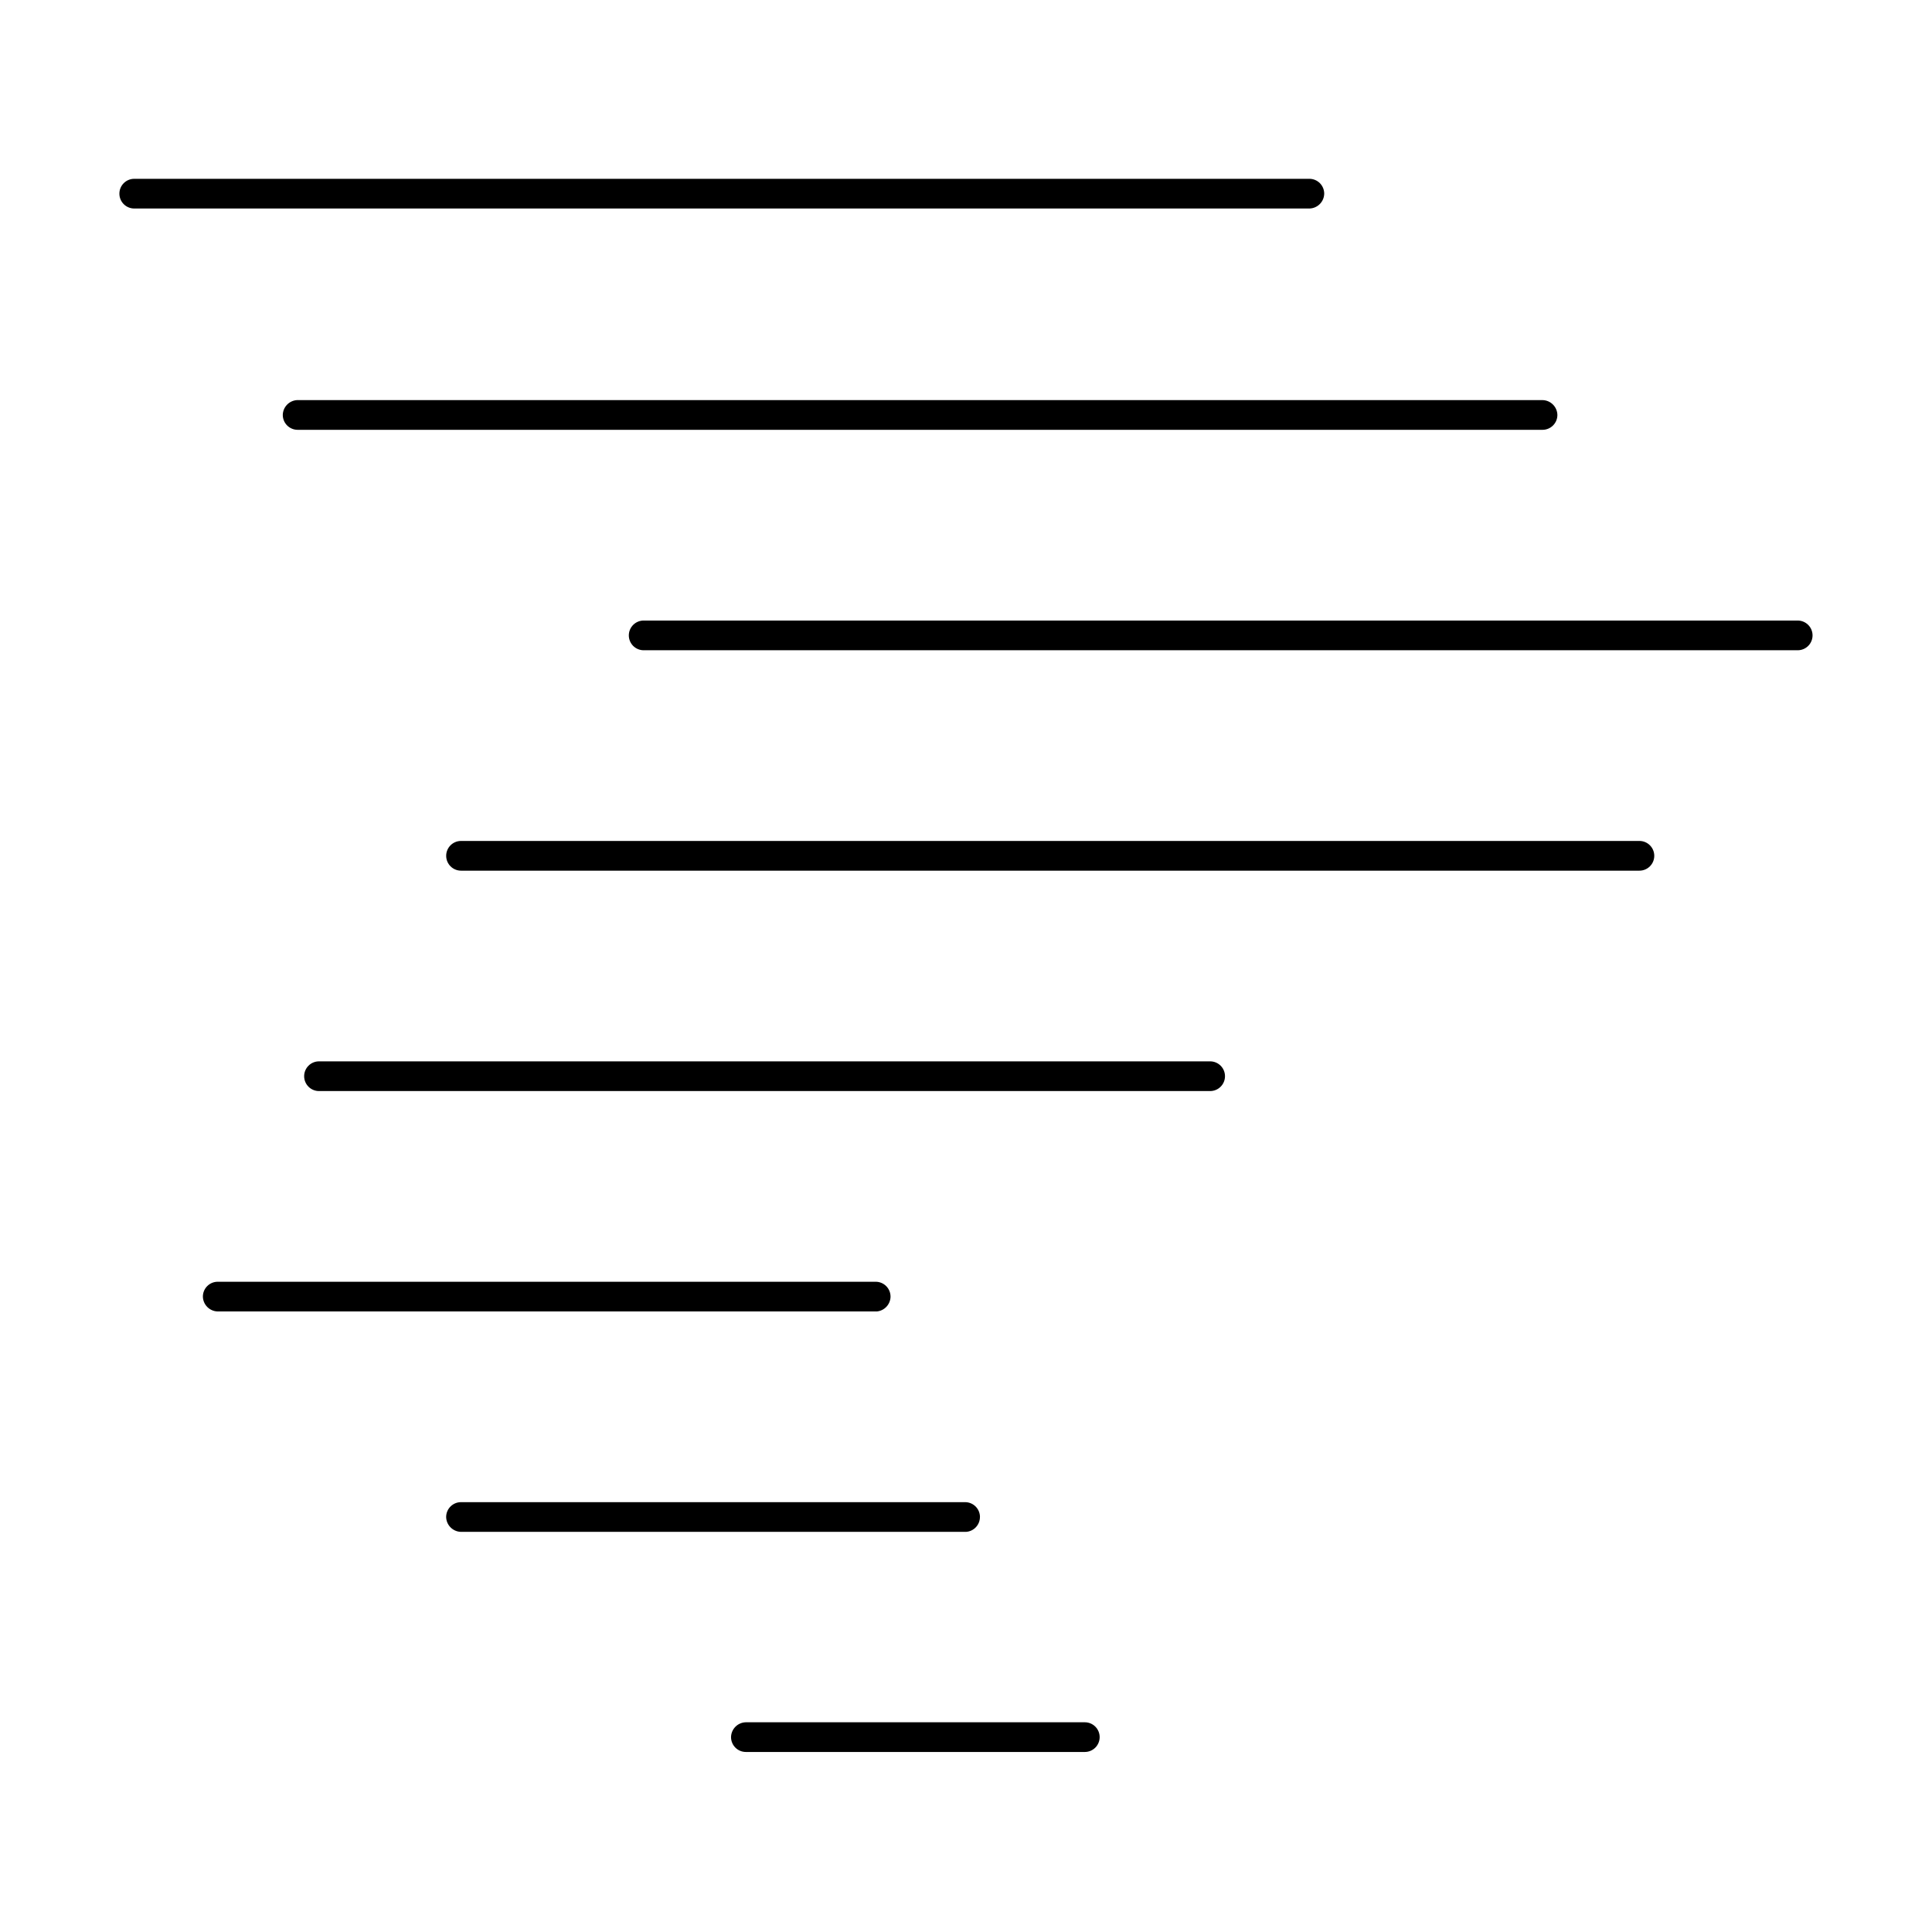 <?xml version="1.0" encoding="UTF-8"?>
<!-- Uploaded to: SVG Find, www.svgrepo.com, Generator: SVG Find Mixer Tools -->
<svg fill="#000000" width="800px" height="800px" version="1.1" viewBox="144 144 512 512" xmlns="http://www.w3.org/2000/svg">
 <g>
  <path d="m431.49 600.42h-89.82c-2.156 0.039-3.894 1.777-3.938 3.934 0 1.043 0.414 2.047 1.152 2.785 0.738 0.738 1.738 1.152 2.785 1.152h89.82c1.043 0 2.043-0.414 2.781-1.152s1.152-1.742 1.152-2.785-0.414-2.043-1.152-2.781-1.738-1.152-2.781-1.152z"/>
  <path d="m403.7 546.02c0-1.043-0.414-2.043-1.152-2.781-0.738-0.738-1.742-1.152-2.785-1.152h-133.59c-2.176 0-3.938 1.762-3.938 3.934 0.043 2.156 1.781 3.894 3.938 3.938h133.82c2.078-0.125 3.703-1.852 3.699-3.938z"/>
  <path d="m380 487.61c0-1.043-0.414-2.043-1.152-2.781-0.738-0.738-1.738-1.152-2.785-1.152h-174.36c-2.176 0-3.938 1.762-3.938 3.934 0.043 2.156 1.781 3.894 3.938 3.938h174.68c2.031-0.199 3.59-1.895 3.621-3.938z"/>
  <path d="m464.31 425.27h-235.77c-2.176 0-3.938 1.762-3.938 3.934 0 2.176 1.762 3.938 3.938 3.938h236.16c2.172 0 3.934-1.762 3.934-3.938 0-2.172-1.762-3.934-3.934-3.934z"/>
  <path d="m578.46 366.86h-312.28c-2.176 0-3.938 1.766-3.938 3.938 0 2.176 1.762 3.938 3.938 3.938h312.28c2.176 0 3.938-1.762 3.938-3.938 0-2.172-1.762-3.938-3.938-3.938z"/>
  <path d="m620.41 308.45h-305.83c-2.172 0-3.934 1.766-3.934 3.938 0 1.043 0.414 2.047 1.152 2.785 0.738 0.734 1.738 1.152 2.781 1.152h305.83c1.047 0 2.047-0.418 2.785-1.152 0.738-0.738 1.152-1.742 1.152-2.785 0-1.043-0.414-2.047-1.152-2.781-0.738-0.738-1.738-1.156-2.785-1.156z"/>
  <path d="m218.94 253.97c0 1.043 0.414 2.043 1.152 2.781 0.738 0.738 1.742 1.156 2.785 1.156h329.91c1.047 0 2.047-0.418 2.785-1.156 0.738-0.738 1.152-1.738 1.152-2.781-0.043-2.156-1.781-3.894-3.938-3.938h-330.07c-2.094 0.125-3.738 1.84-3.777 3.938z"/>
  <path d="m494.93 195.32c0-1.043-0.414-2.043-1.152-2.781s-1.738-1.152-2.781-1.152h-311.42c-2.176 0-3.938 1.762-3.938 3.934 0 1.047 0.414 2.047 1.152 2.785s1.742 1.152 2.785 1.152h311.42c2.156-0.043 3.894-1.781 3.934-3.938z"/>
 </g>
</svg>